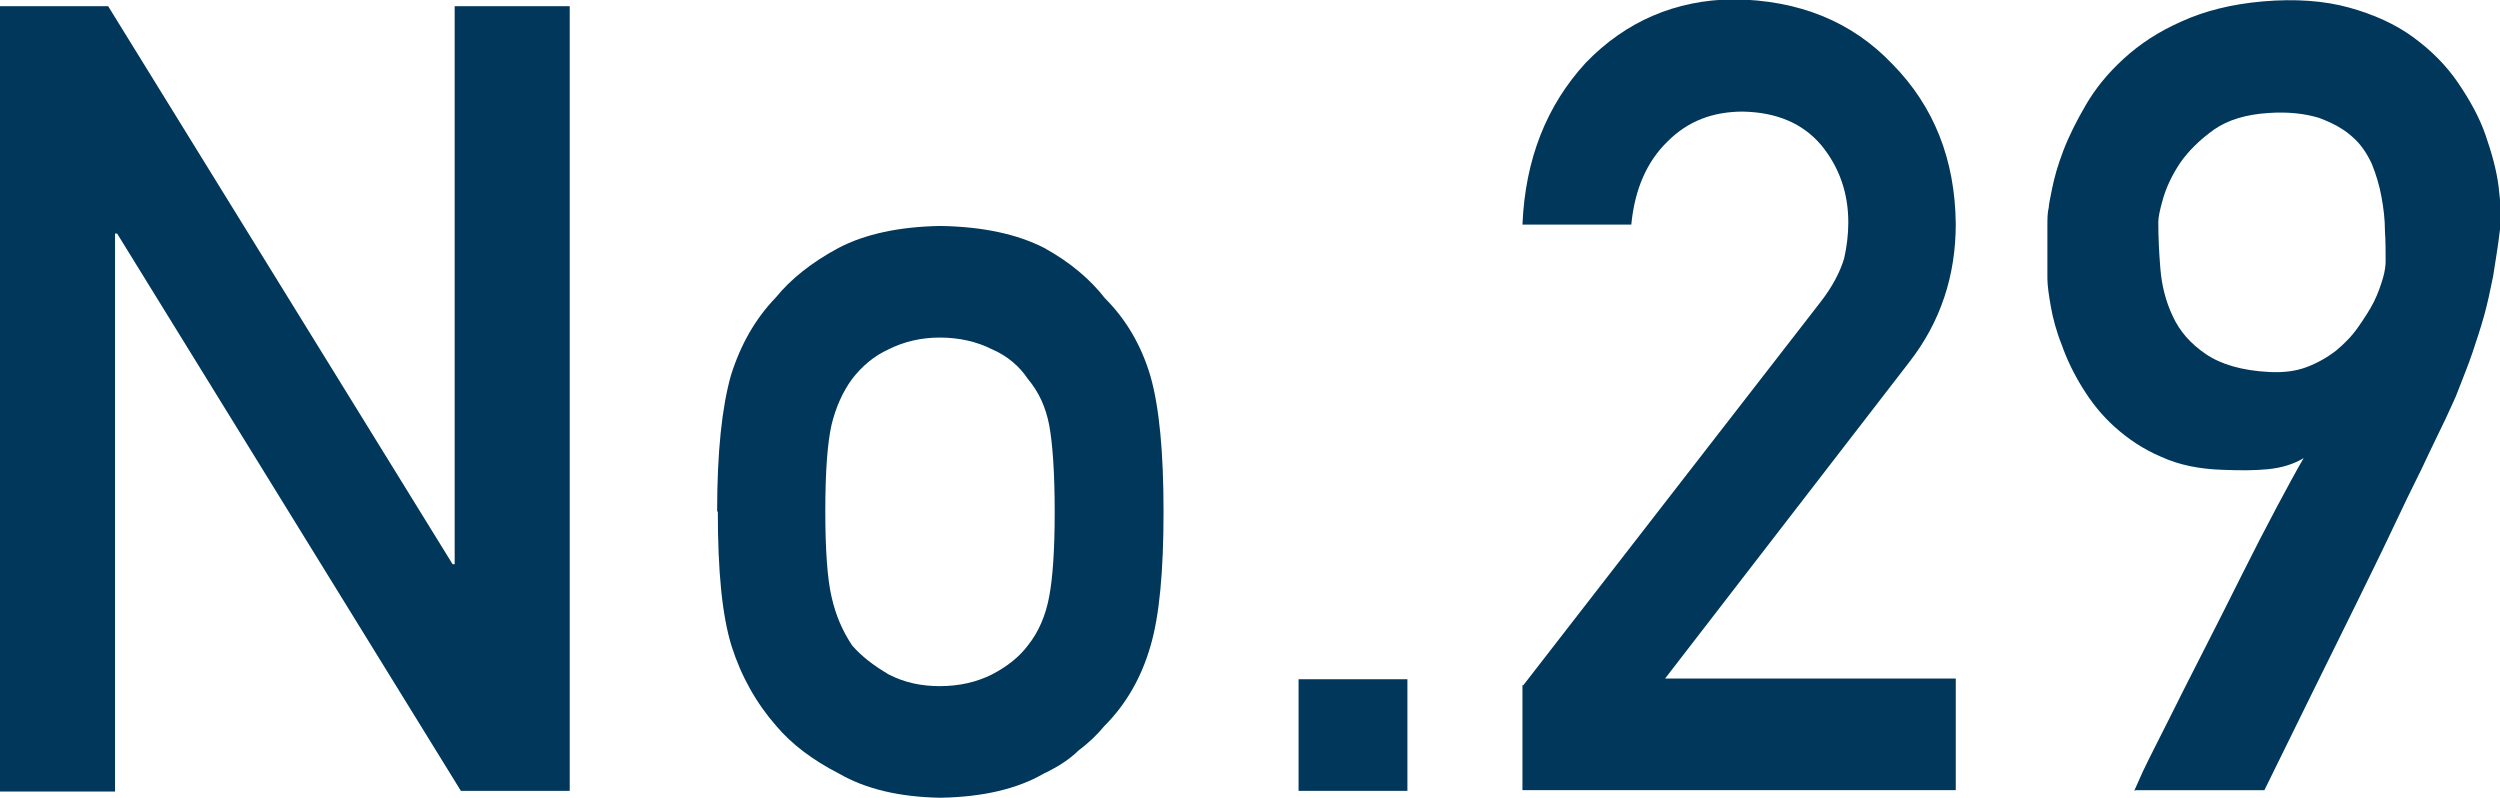 <?xml version="1.0" encoding="UTF-8"?>
<svg id="_レイヤー_2" data-name="レイヤー 2" xmlns="http://www.w3.org/2000/svg" viewBox="0 0 36.29 11.58">
  <defs>
    <style>
      .cls-1 {
        fill: #00375a;
        stroke-width: 0px;
      }
    </style>
  </defs>
  <g id="LAYOUT">
    <g>
      <path class="cls-1" d="m0,.09h1.57l5,8.1h.03V.09h1.67v11.39h-1.58L1.7,3.39h-.03v8.1H0V.09Z"/>
      <path class="cls-1" d="m10.41,7.42c0-.86.07-1.51.2-1.97.14-.45.36-.83.65-1.13.22-.27.52-.51.91-.72.38-.2.88-.31,1.48-.32.62.01,1.12.12,1.51.32.38.21.67.46.88.73.31.31.53.69.66,1.13.13.46.19,1.11.19,1.97s-.06,1.51-.19,1.95c-.13.45-.35.84-.67,1.16-.1.12-.22.24-.37.35-.13.13-.3.24-.51.34-.38.22-.88.34-1.5.35-.6-.01-1.09-.13-1.47-.35-.39-.2-.69-.43-.91-.69-.29-.33-.51-.72-.65-1.16-.14-.45-.2-1.1-.2-1.95Zm4.9.02c0-.58-.03-1-.08-1.27-.05-.26-.15-.48-.31-.67-.12-.18-.29-.33-.52-.43-.22-.11-.47-.17-.76-.17-.27,0-.52.06-.74.17-.22.1-.39.25-.53.43-.14.19-.24.42-.3.67-.06.27-.09.69-.09,1.25s.03.98.09,1.24c.06.27.16.5.3.71.14.16.31.29.53.42.23.12.48.17.74.17.29,0,.54-.06.76-.17.23-.12.4-.26.52-.42.16-.2.26-.44.31-.71.05-.26.08-.67.08-1.22Z"/>
      <path class="cls-1" d="m18.85,9.86h1.58v1.62h-1.58v-1.62Z"/>
      <path class="cls-1" d="m22.11,9.95l4.32-5.57c.17-.22.28-.43.34-.63.04-.18.06-.35.06-.52,0-.43-.13-.8-.39-1.12-.27-.32-.65-.48-1.14-.49-.44,0-.8.14-1.09.43-.3.29-.48.69-.53,1.21h-1.58c.04-.95.35-1.73.92-2.35.58-.6,1.3-.91,2.14-.92.95.01,1.72.32,2.31.94.6.61.91,1.38.92,2.32,0,.75-.22,1.42-.67,2l-3.55,4.6h4.22v1.62h-6.29v-1.53Z"/>
      <path class="cls-1" d="m30.98,11.48s.04-.09.13-.29c.09-.19.22-.44.37-.74.15-.3.32-.64.51-1.01.19-.37.37-.73.55-1.09s.35-.69.51-.99c.16-.3.29-.54.39-.71-.15.09-.32.14-.51.16-.19.02-.41.02-.66.01-.34-.01-.64-.07-.9-.19-.26-.11-.48-.26-.67-.43s-.34-.36-.47-.57-.23-.42-.3-.62c-.08-.2-.13-.39-.16-.56-.03-.17-.05-.31-.05-.41,0-.03,0-.09,0-.17,0-.08,0-.18,0-.28s0-.2,0-.31c0-.1,0-.19.02-.27,0-.04.02-.13.05-.28s.08-.33.16-.54c.08-.21.19-.43.33-.67.14-.24.32-.46.55-.67.23-.21.5-.39.84-.54.33-.15.72-.25,1.18-.29.47-.04.89-.01,1.25.09.36.1.67.24.93.43s.48.41.65.66.31.5.4.76.16.51.19.75.04.45.02.62c-.03.26-.07.48-.1.68-.04.2-.08.39-.13.57-.05.18-.11.36-.17.54-.06.18-.14.37-.22.58-.02.06-.08.18-.17.38-.09.19-.21.43-.34.71-.14.28-.29.59-.45.93-.16.34-.33.68-.5,1.03-.4.81-.85,1.72-1.34,2.72h-1.87Zm.35-8.25c0,.2.01.43.03.67.02.25.08.48.18.69.1.22.26.4.48.55.22.15.53.24.92.26.2.01.38-.01.54-.07.16-.06.3-.14.43-.24.12-.1.23-.21.32-.34s.17-.25.23-.37c.06-.12.1-.24.13-.34.03-.1.04-.19.04-.25,0-.13,0-.28-.01-.44,0-.16-.02-.33-.05-.49-.03-.17-.08-.33-.14-.48-.07-.15-.16-.29-.29-.4-.12-.11-.29-.2-.48-.27-.2-.06-.44-.09-.73-.07-.32.02-.59.1-.79.24-.21.15-.37.31-.49.48-.12.18-.2.35-.25.52-.05.17-.07.28-.07.34Z"/>
    </g>
  </g>
</svg>
